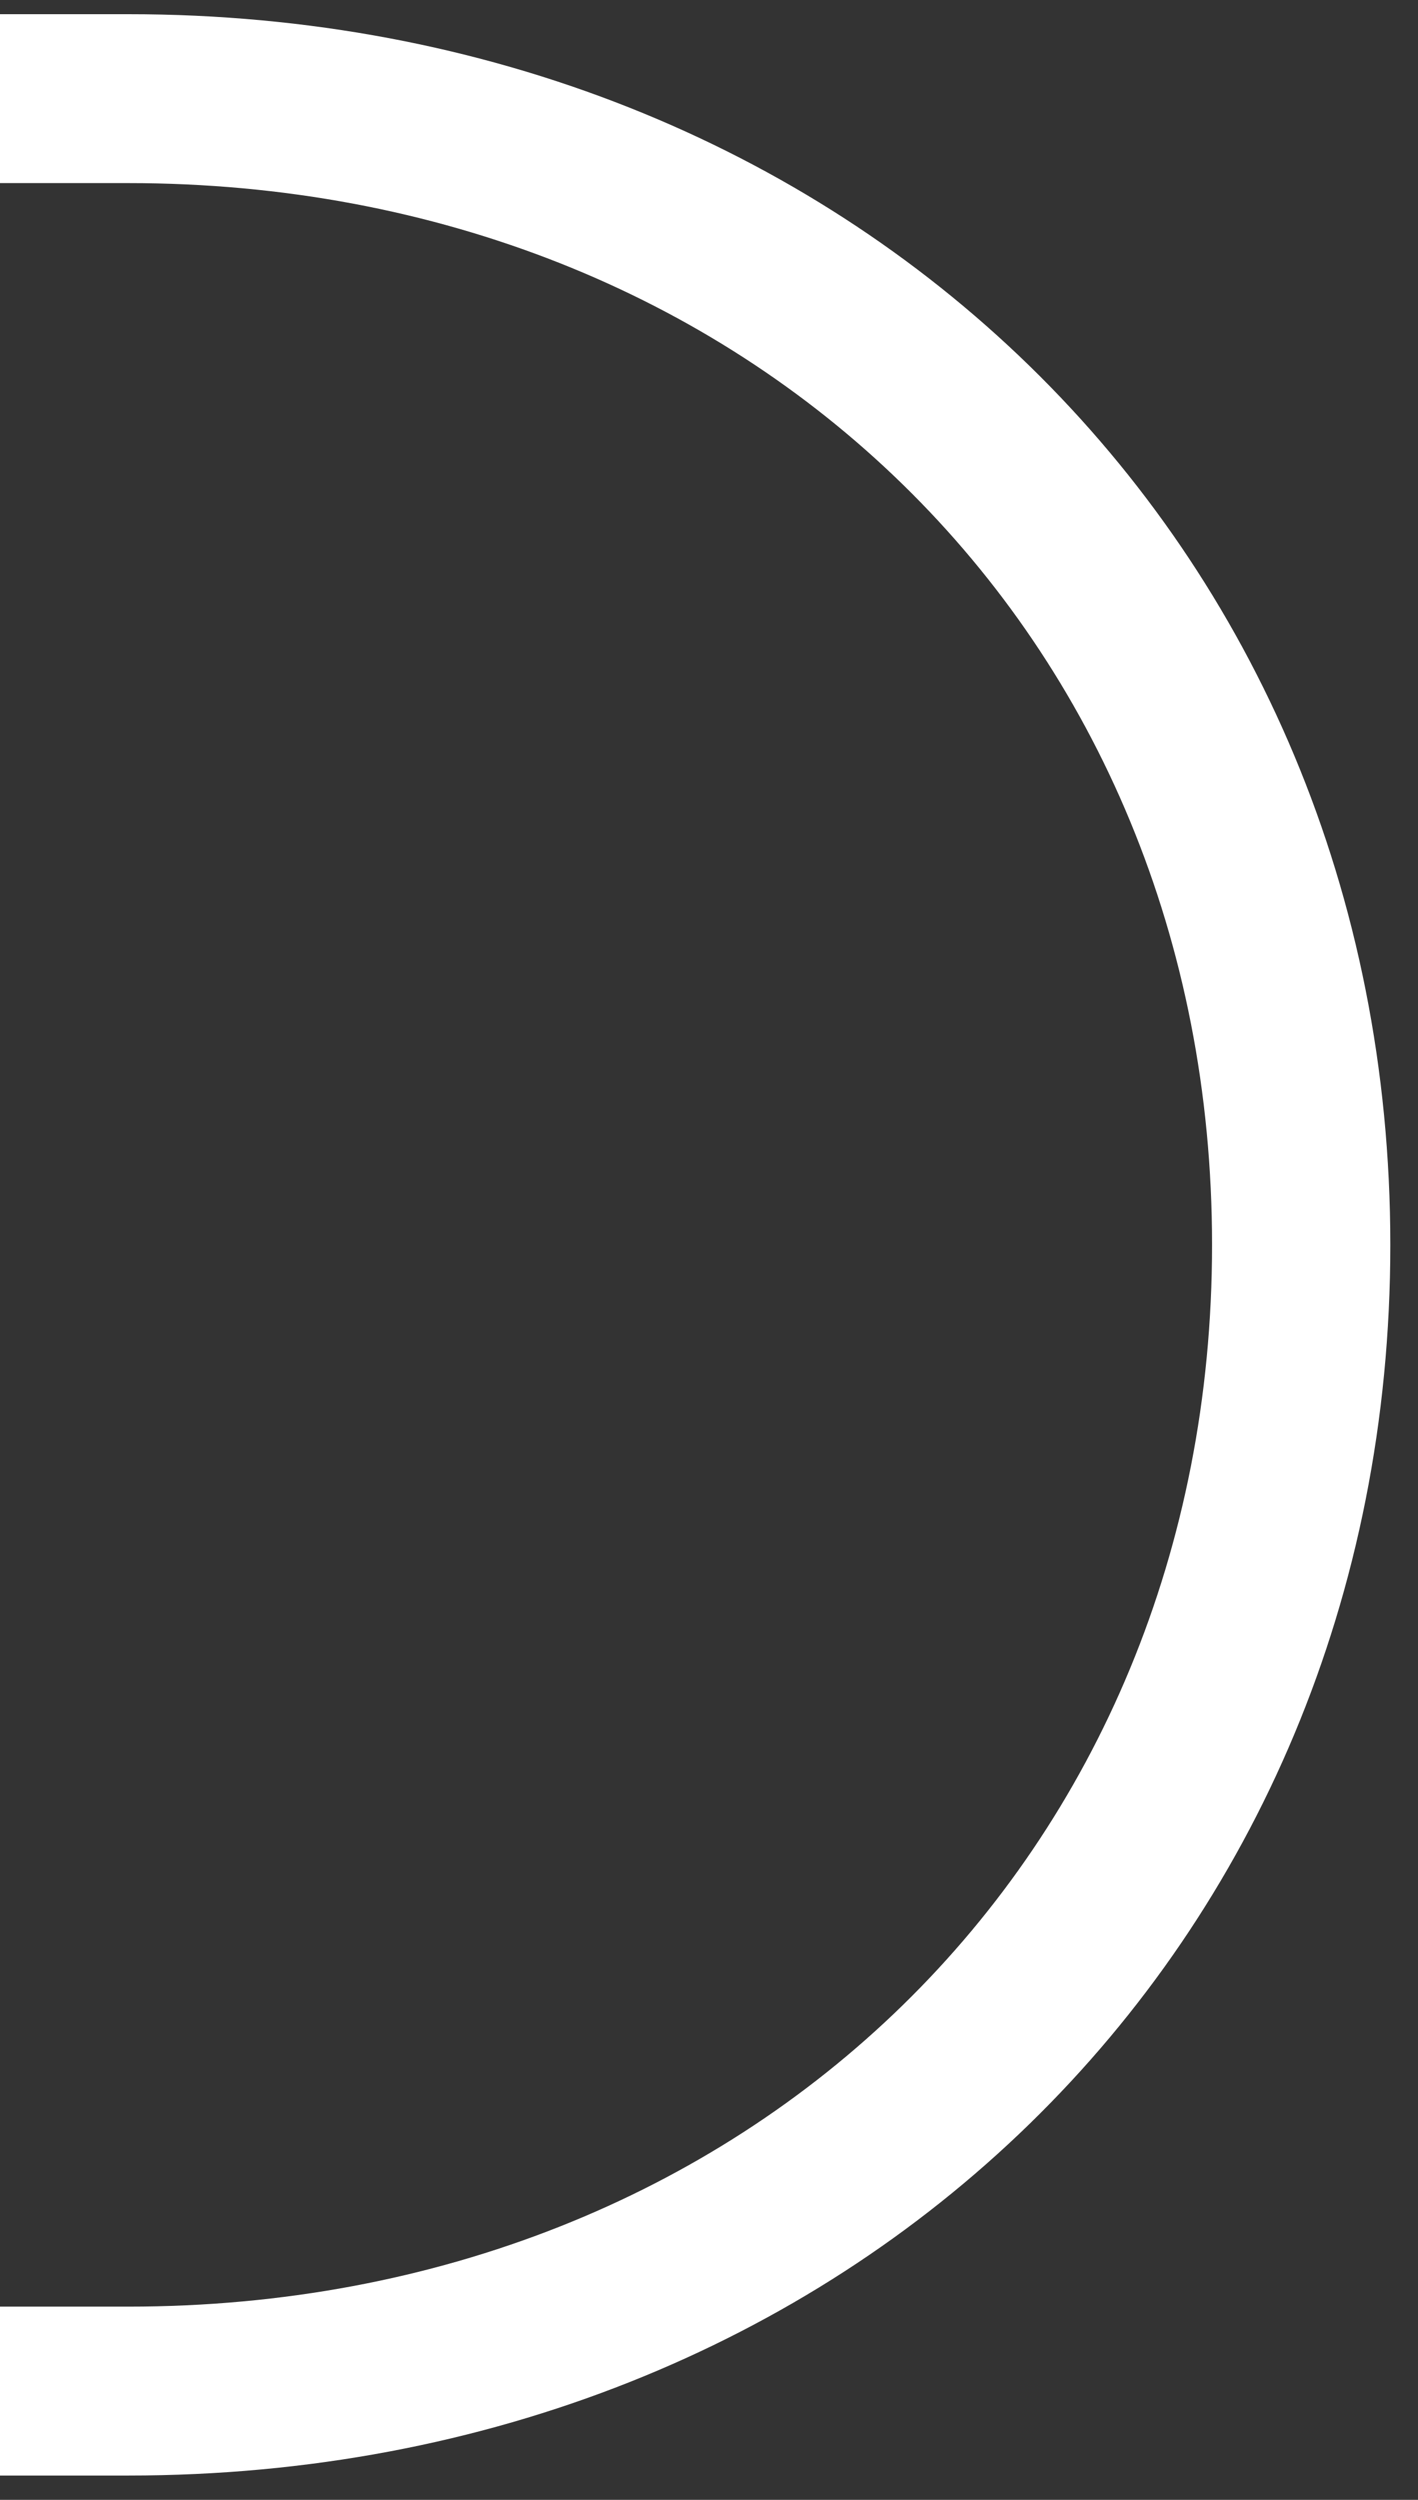 <?xml version="1.0" encoding="UTF-8"?>
<svg id="Layer_1" xmlns="http://www.w3.org/2000/svg" version="1.1" viewBox="0 0 42 74">
  <rect x="0" y="0" width="42" height="74" fill="#333333" stroke="none"/>
  <!-- Generator: Adobe Illustrator 29.6.1, SVG Export Plug-In . SVG Version: 2.1.1 Build 9)  -->
  <defs>
    <style>
      .st0 {
        fill: #fff;
      }
    </style>
  </defs>
  <path class="st0" d="M0,.42h3.8c21.33,0,37.38,15.61,37.38,36.43S25.14,73.28,3.8,73.28H0v-5s3.8,0,3.8,0c18.37,0,32.1-13.32,32.1-31.43S22.18,5.42,3.8,5.42H0V.42Z"/>
</svg>